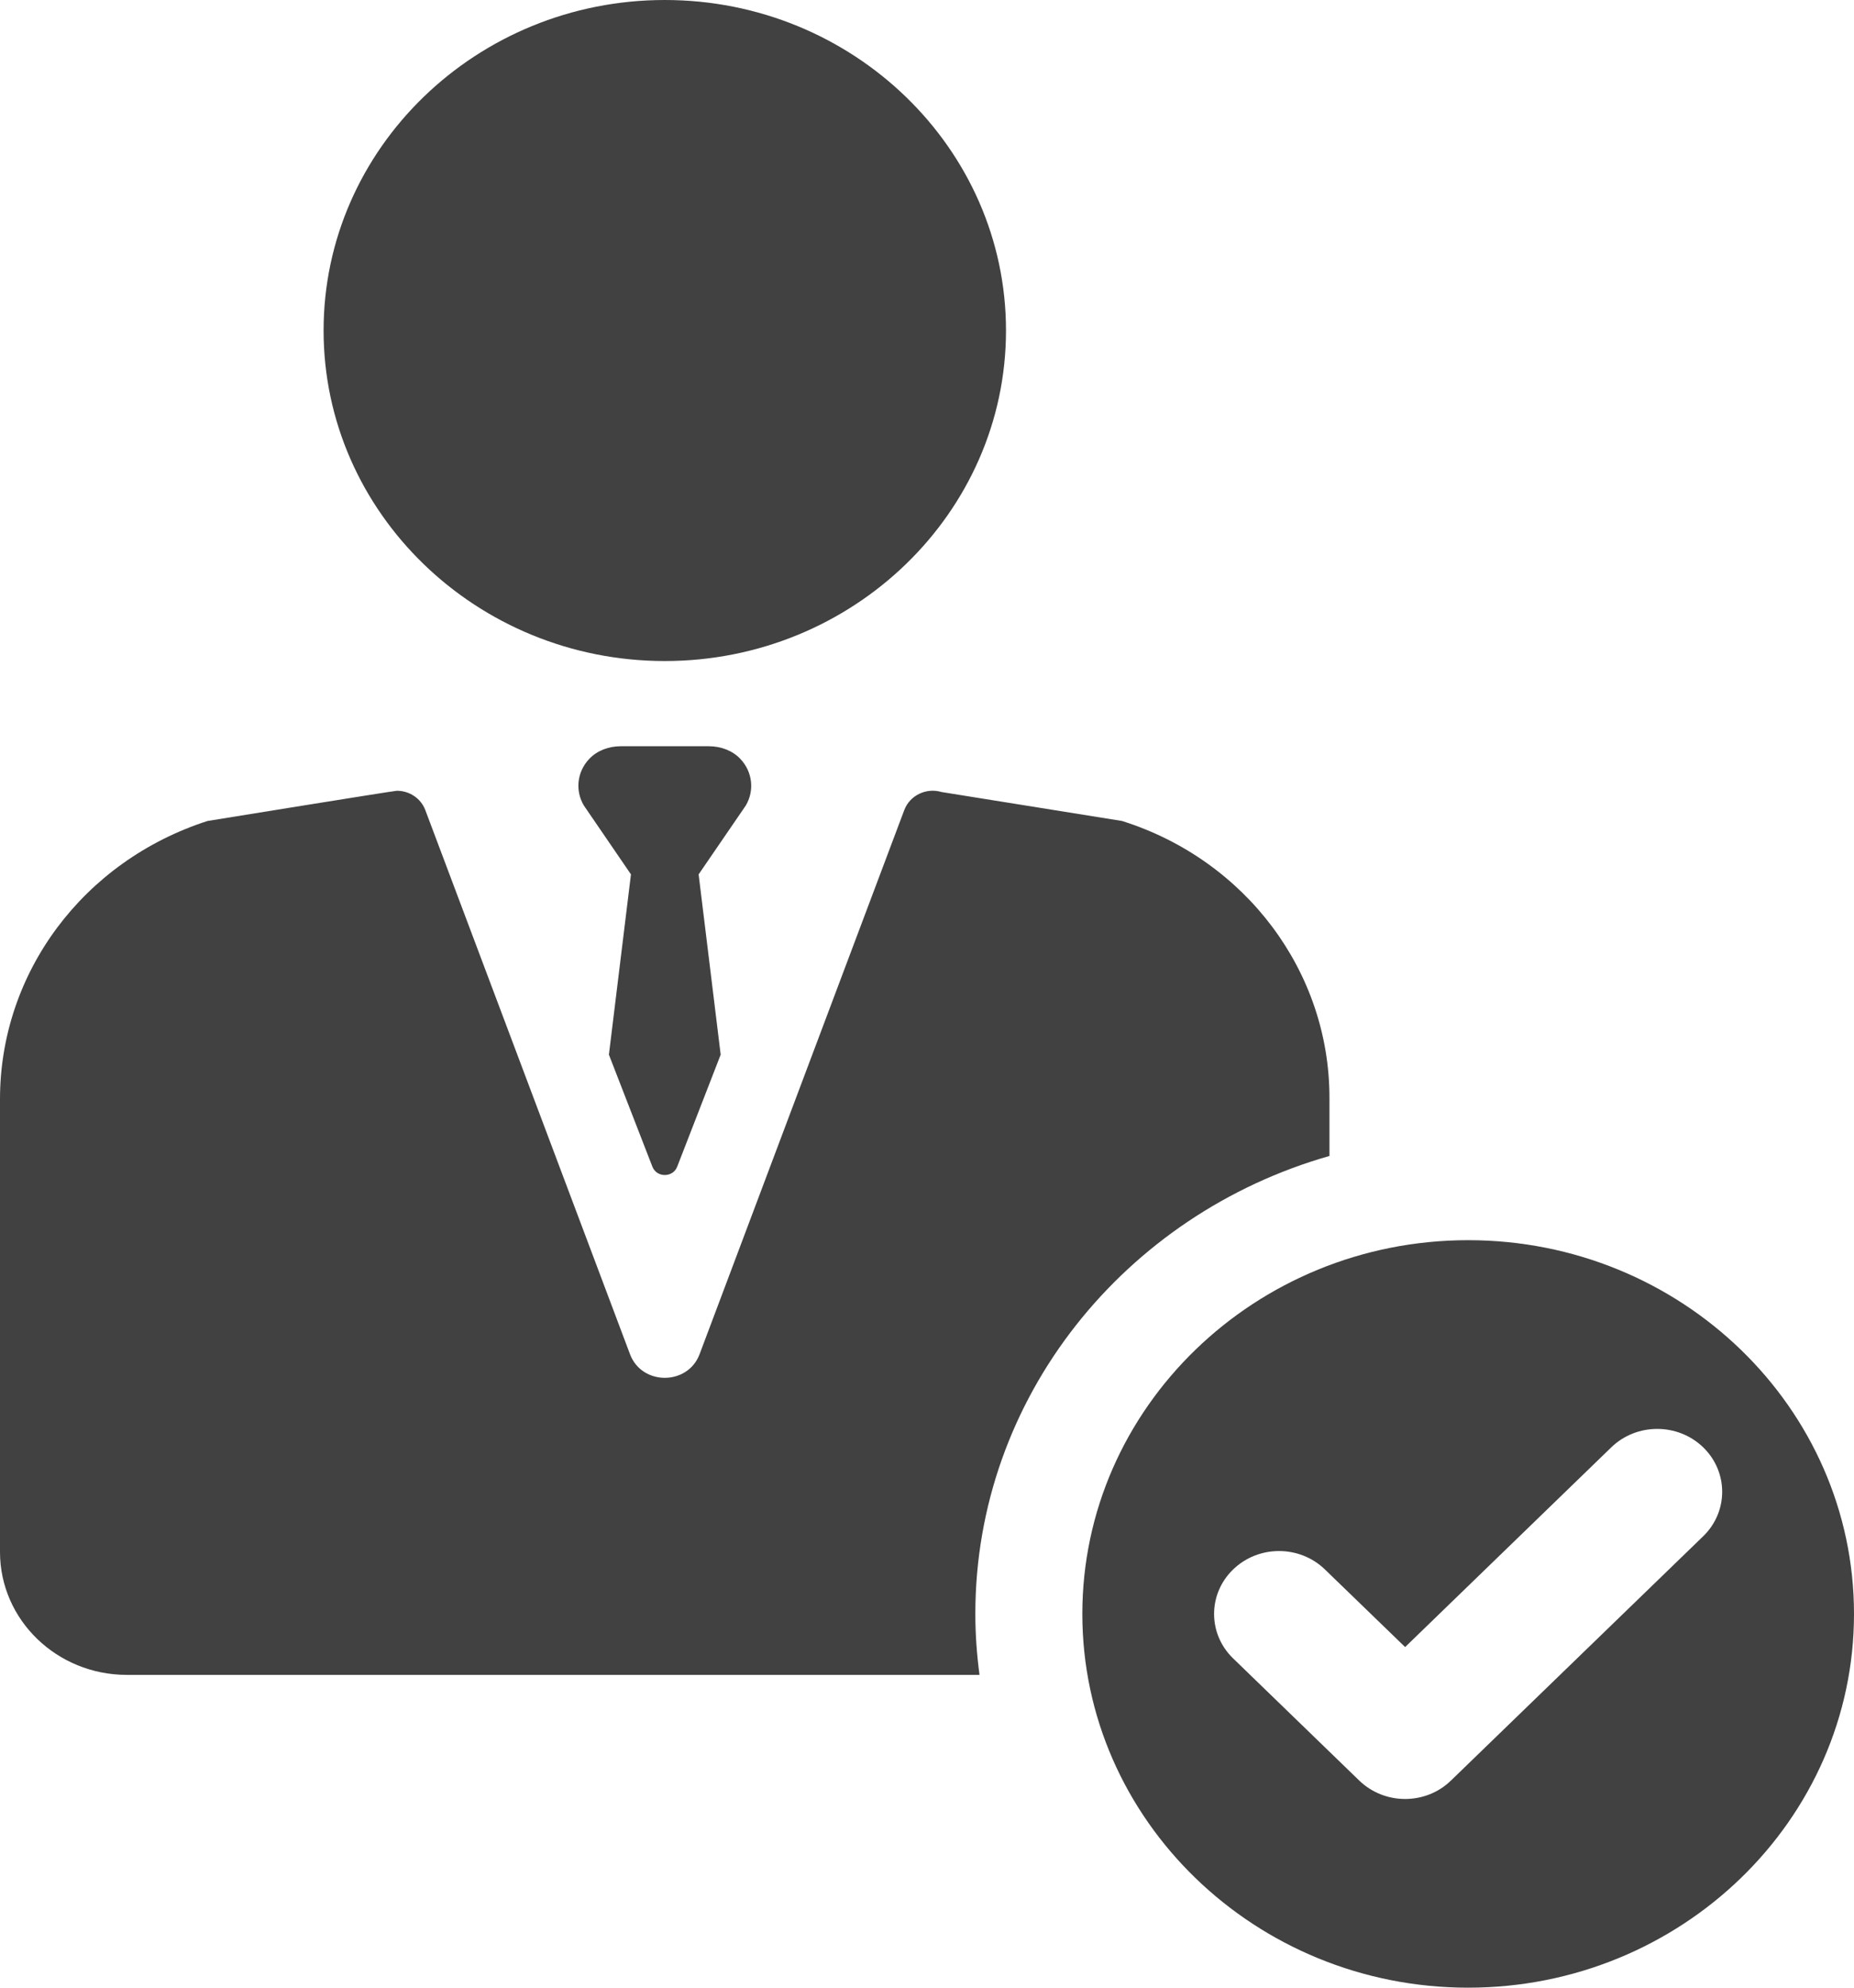 <svg width="28" height="30" viewBox="0 0 28 30" fill="none" xmlns="http://www.w3.org/2000/svg">
<path d="M10.04 9.977C12.881 9.977 15.193 7.739 15.193 4.988C15.193 2.238 12.881 0 10.04 0C7.199 0 4.887 2.238 4.887 4.988C4.887 7.739 7.199 9.977 10.04 9.977Z" fill="#414141"/>
<path d="M22.173 18.718C18.959 18.718 16.346 21.248 16.346 24.359C16.346 27.469 18.96 30 22.173 30C25.386 30 28 27.469 28 24.359C28 21.248 25.386 18.718 22.173 18.718ZM25.722 23.187L21.914 26.873C21.723 27.059 21.472 27.152 21.221 27.152C20.97 27.152 20.719 27.059 20.527 26.873L18.623 25.03C18.24 24.66 18.24 24.058 18.623 23.688C19.006 23.317 19.627 23.317 20.01 23.688L21.221 24.859L24.335 21.844C24.718 21.474 25.339 21.474 25.722 21.844C26.105 22.215 26.105 22.816 25.722 23.187Z" fill="#414141"/>
<path d="M20.078 17.447V16.567C20.078 14.668 18.818 12.985 16.955 12.394L16.946 12.391L14.22 11.954C13.989 11.885 13.741 12.004 13.657 12.226L10.565 20.44C10.386 20.914 9.694 20.914 9.515 20.44L6.423 12.226C6.355 12.047 6.181 11.935 5.994 11.935C5.95 11.935 3.134 12.391 3.134 12.391C1.255 12.997 0 14.683 0 16.589V23.424C0 24.448 0.858 25.279 1.916 25.279H14.793C14.753 24.977 14.73 24.671 14.73 24.359C14.73 21.09 16.991 18.325 20.078 17.447Z" fill="#414141"/>
<path d="M11.181 11.454C11.061 11.327 10.884 11.263 10.706 11.263H9.374C9.196 11.263 9.019 11.327 8.899 11.454C8.712 11.651 8.685 11.936 8.818 12.158L9.529 13.197L9.196 15.918L9.852 17.607C9.916 17.777 10.164 17.777 10.228 17.607L10.884 15.918L10.551 13.197L11.263 12.158C11.395 11.936 11.368 11.651 11.181 11.454Z" fill="#414141"/>
</svg>
